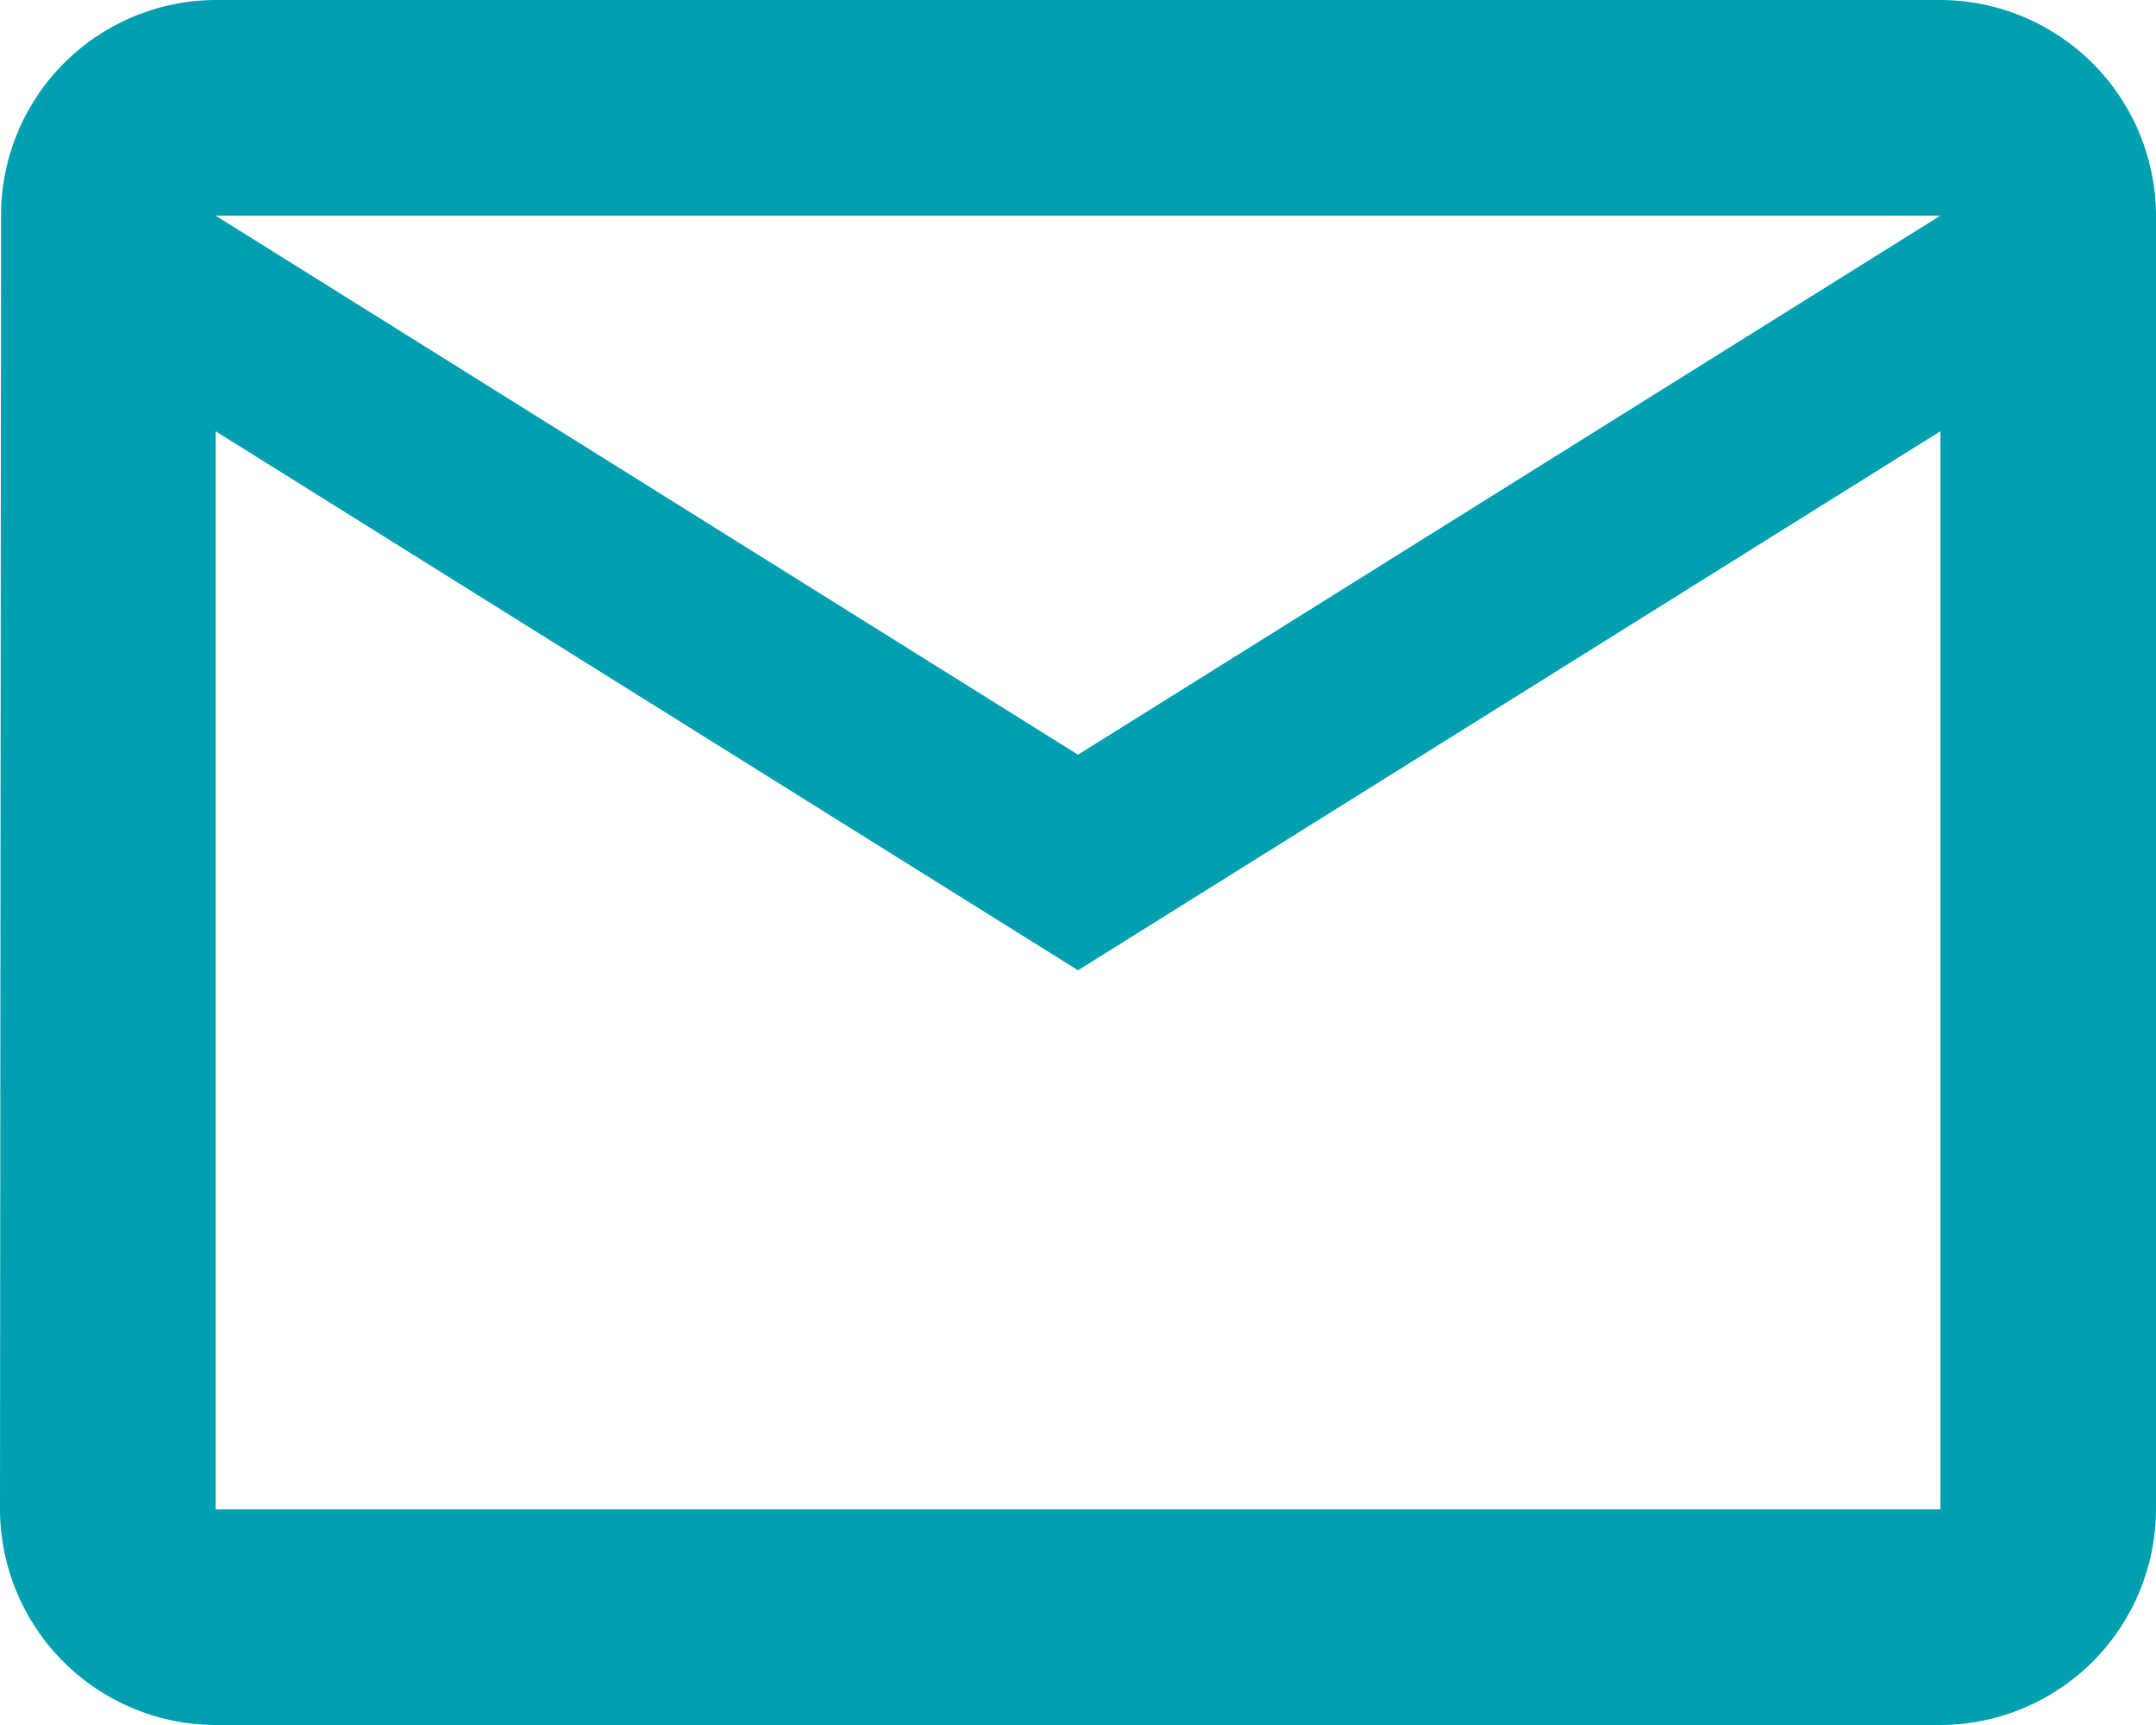 <svg xmlns="http://www.w3.org/2000/svg" width="16.5" height="13.2" viewBox="0 0 16.5 13.2">
  <path id="Icon_material-mail-outline" data-name="Icon material-mail-outline" d="M17.85,6H4.65A1.648,1.648,0,0,0,3.008,7.65L3,17.55A1.655,1.655,0,0,0,4.65,19.2h13.2a1.655,1.655,0,0,0,1.65-1.65V7.65A1.655,1.655,0,0,0,17.85,6Zm0,11.55H4.65V9.3l6.6,4.125L17.85,9.3Zm-6.6-5.775L4.65,7.65h13.2Z" transform="translate(-3 -6)" fill="#00a0b1"/>
</svg>
